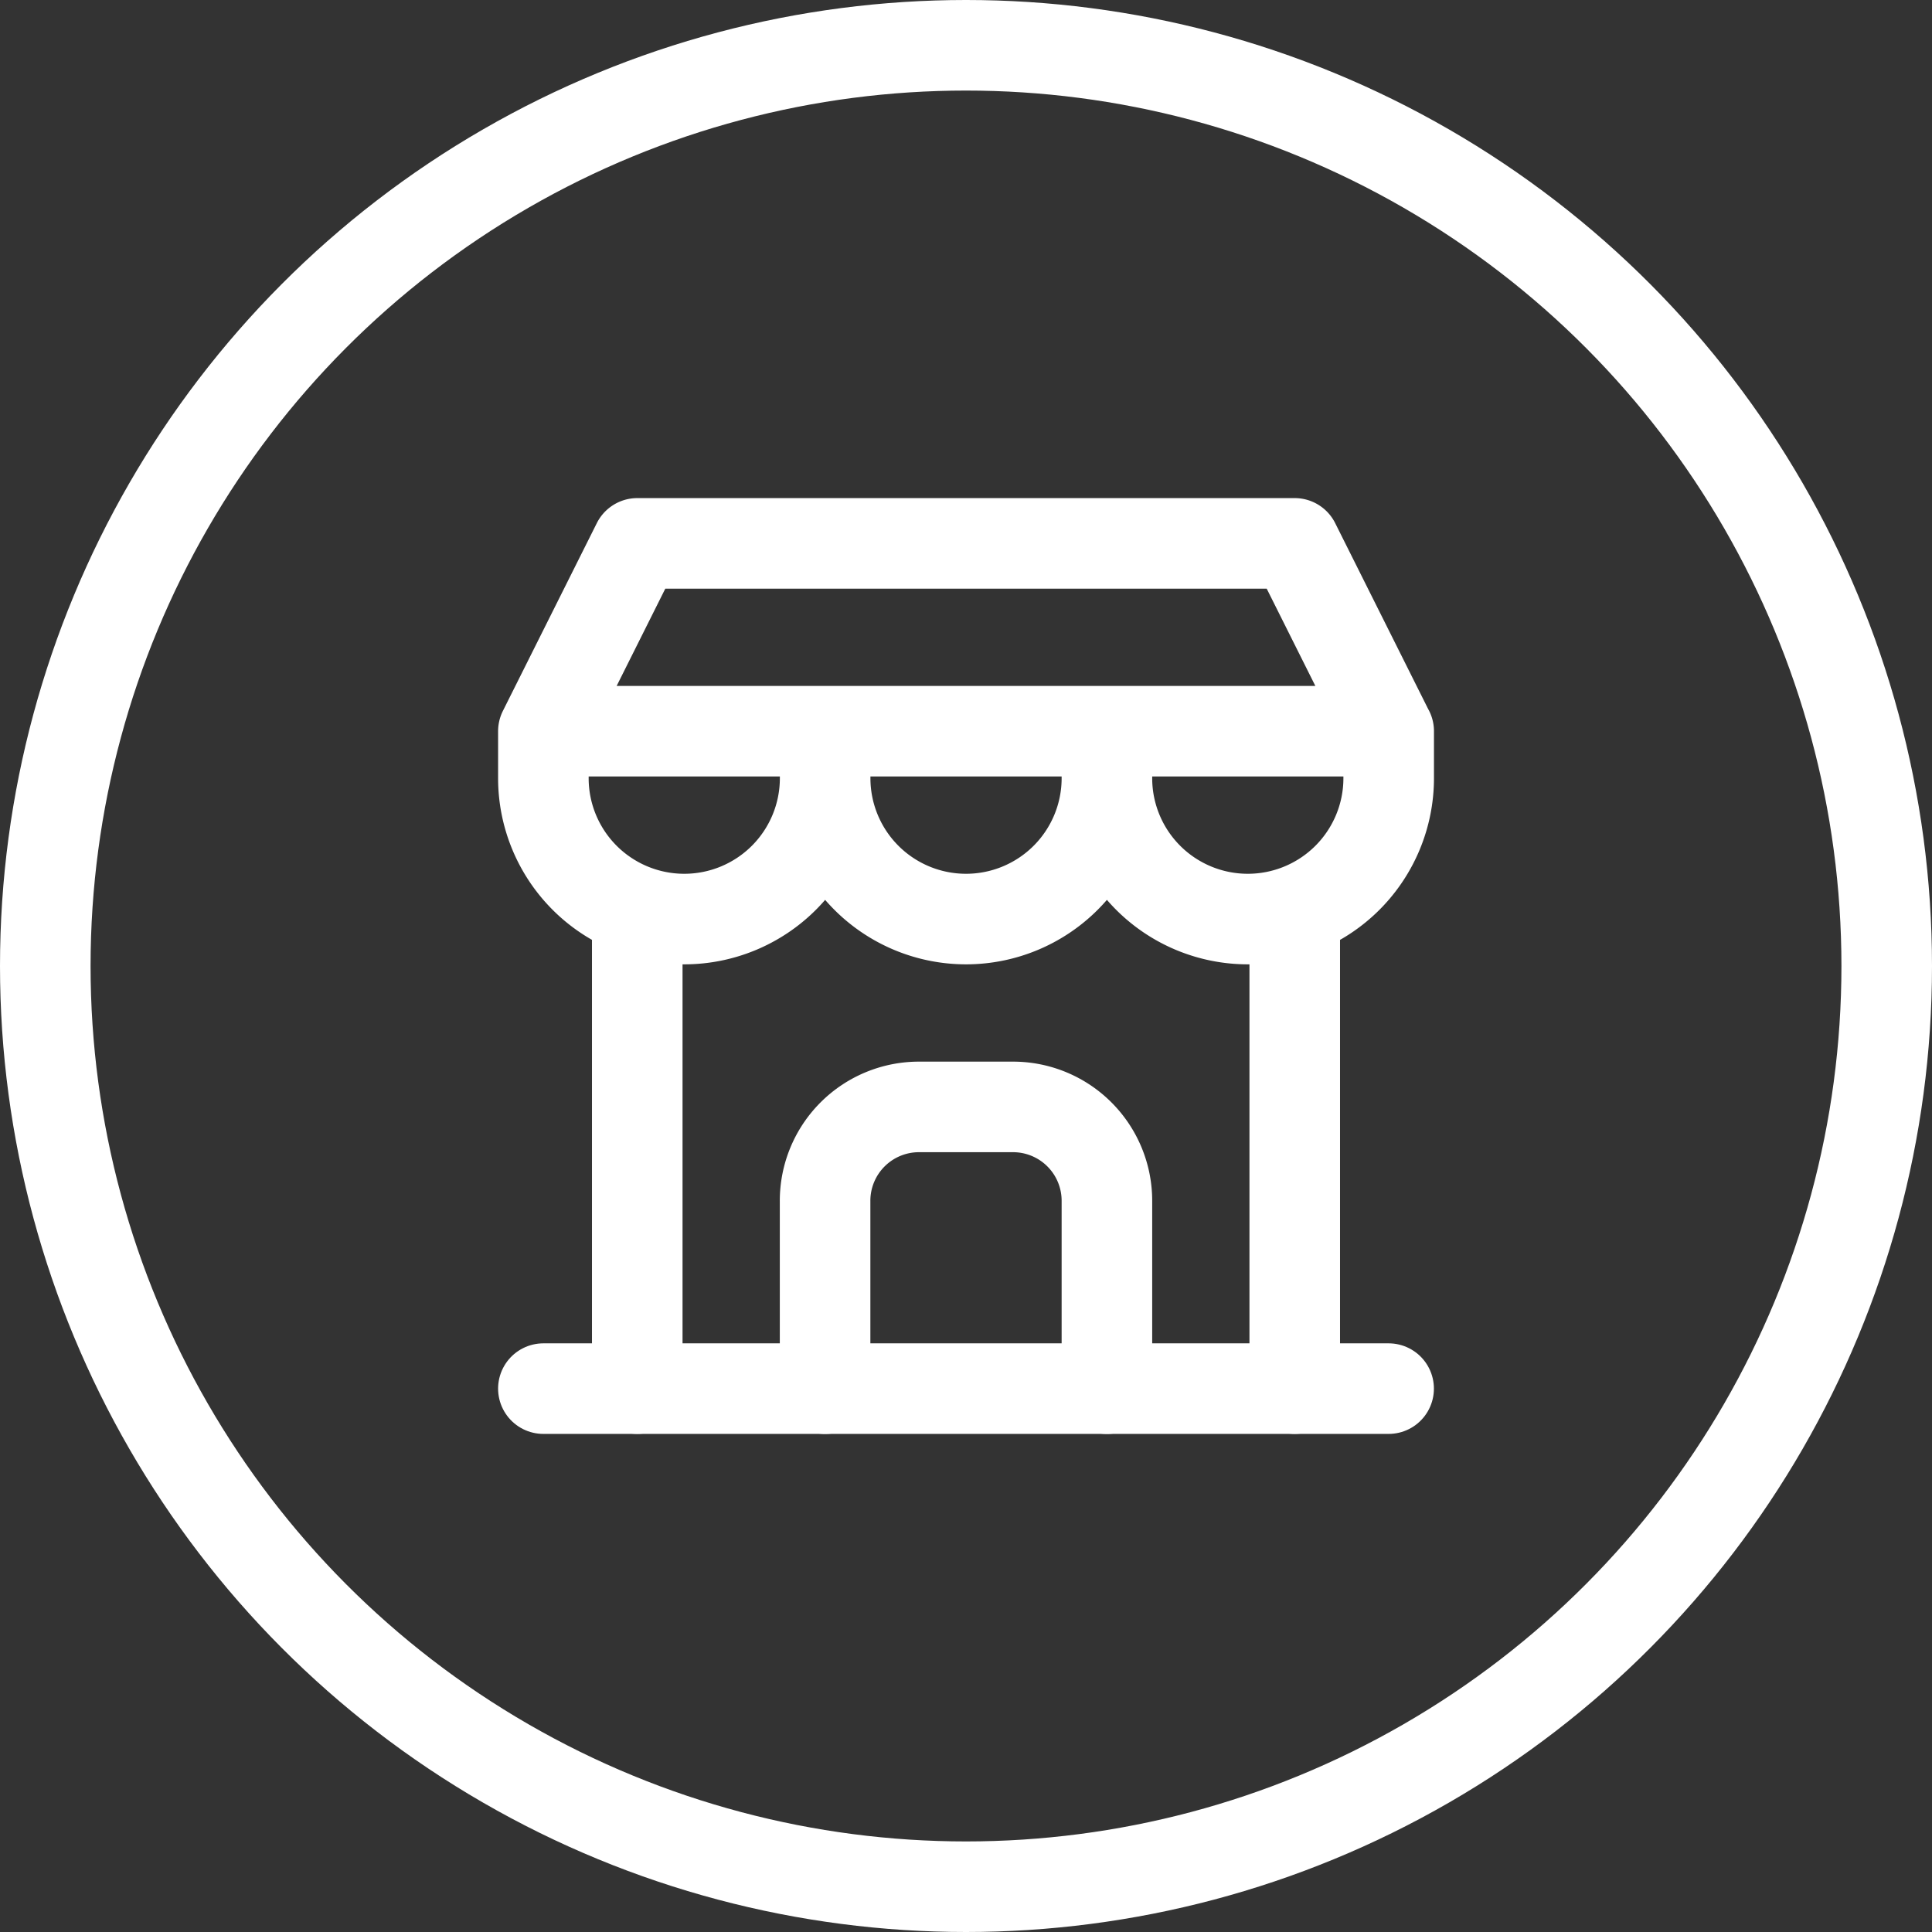 <svg xmlns="http://www.w3.org/2000/svg" width="32" height="32" viewBox="0 0 32 32">
  <rect x="0" y="0" width="32" height="32" fill="#333333" stroke="none"/>
  <g id="グループ_68182" data-name="グループ 68182" transform="translate(-1589 -457)">
    <g id="楕円形_141" data-name="楕円形 141" transform="translate(1589 457)" fill="none" stroke="#fff" stroke-linecap="round" stroke-width="1.5">
      <circle cx="16" cy="16" r="16" stroke="none"/>
      <circle cx="16" cy="16" r="15.25" fill="none"/>
    </g>
    <g id="グループ_68179" data-name="グループ 68179" transform="translate(18334 21445)">
      <path id="パス_36362" data-name="パス 36362" d="M6,42H20" transform="translate(-16742 -21007)" fill="none" stroke="#fff" stroke-linecap="round" stroke-linejoin="round" stroke-width="1.5"/>
      <path id="パス_36363" data-name="パス 36363" d="M6,9.111v.778a2.333,2.333,0,0,0,4.667,0V9.111m0,.778a2.333,2.333,0,0,0,4.667,0V9.111m0,.778a2.333,2.333,0,1,0,4.667,0V9.111H6L7.556,6H18.444L20,9.111" transform="translate(-16742 -20985)" fill="none" stroke="#fff" stroke-linecap="round" stroke-linejoin="round" stroke-width="1.5"/>
      <path id="パス_36364" data-name="パス 36364" d="M10,29.594V21.7" transform="translate(-16744.445 -20994.594)" fill="none" stroke="#fff" stroke-linecap="round" stroke-linejoin="round" stroke-width="1.5"/>
      <path id="パス_36365" data-name="パス 36365" d="M38,29.594V21.7" transform="translate(-16761.555 -20994.594)" fill="none" stroke="#fff" stroke-linecap="round" stroke-linejoin="round" stroke-width="1.5"/>
      <path id="パス_36366" data-name="パス 36366" d="M18,34.667V31.556A1.555,1.555,0,0,1,19.556,30h1.556a1.555,1.555,0,0,1,1.556,1.556v3.111" transform="translate(-16749.334 -20999.666)" fill="none" stroke="#fff" stroke-linecap="round" stroke-linejoin="round" stroke-width="1.5"/>
    </g>
  </g>
</svg>
